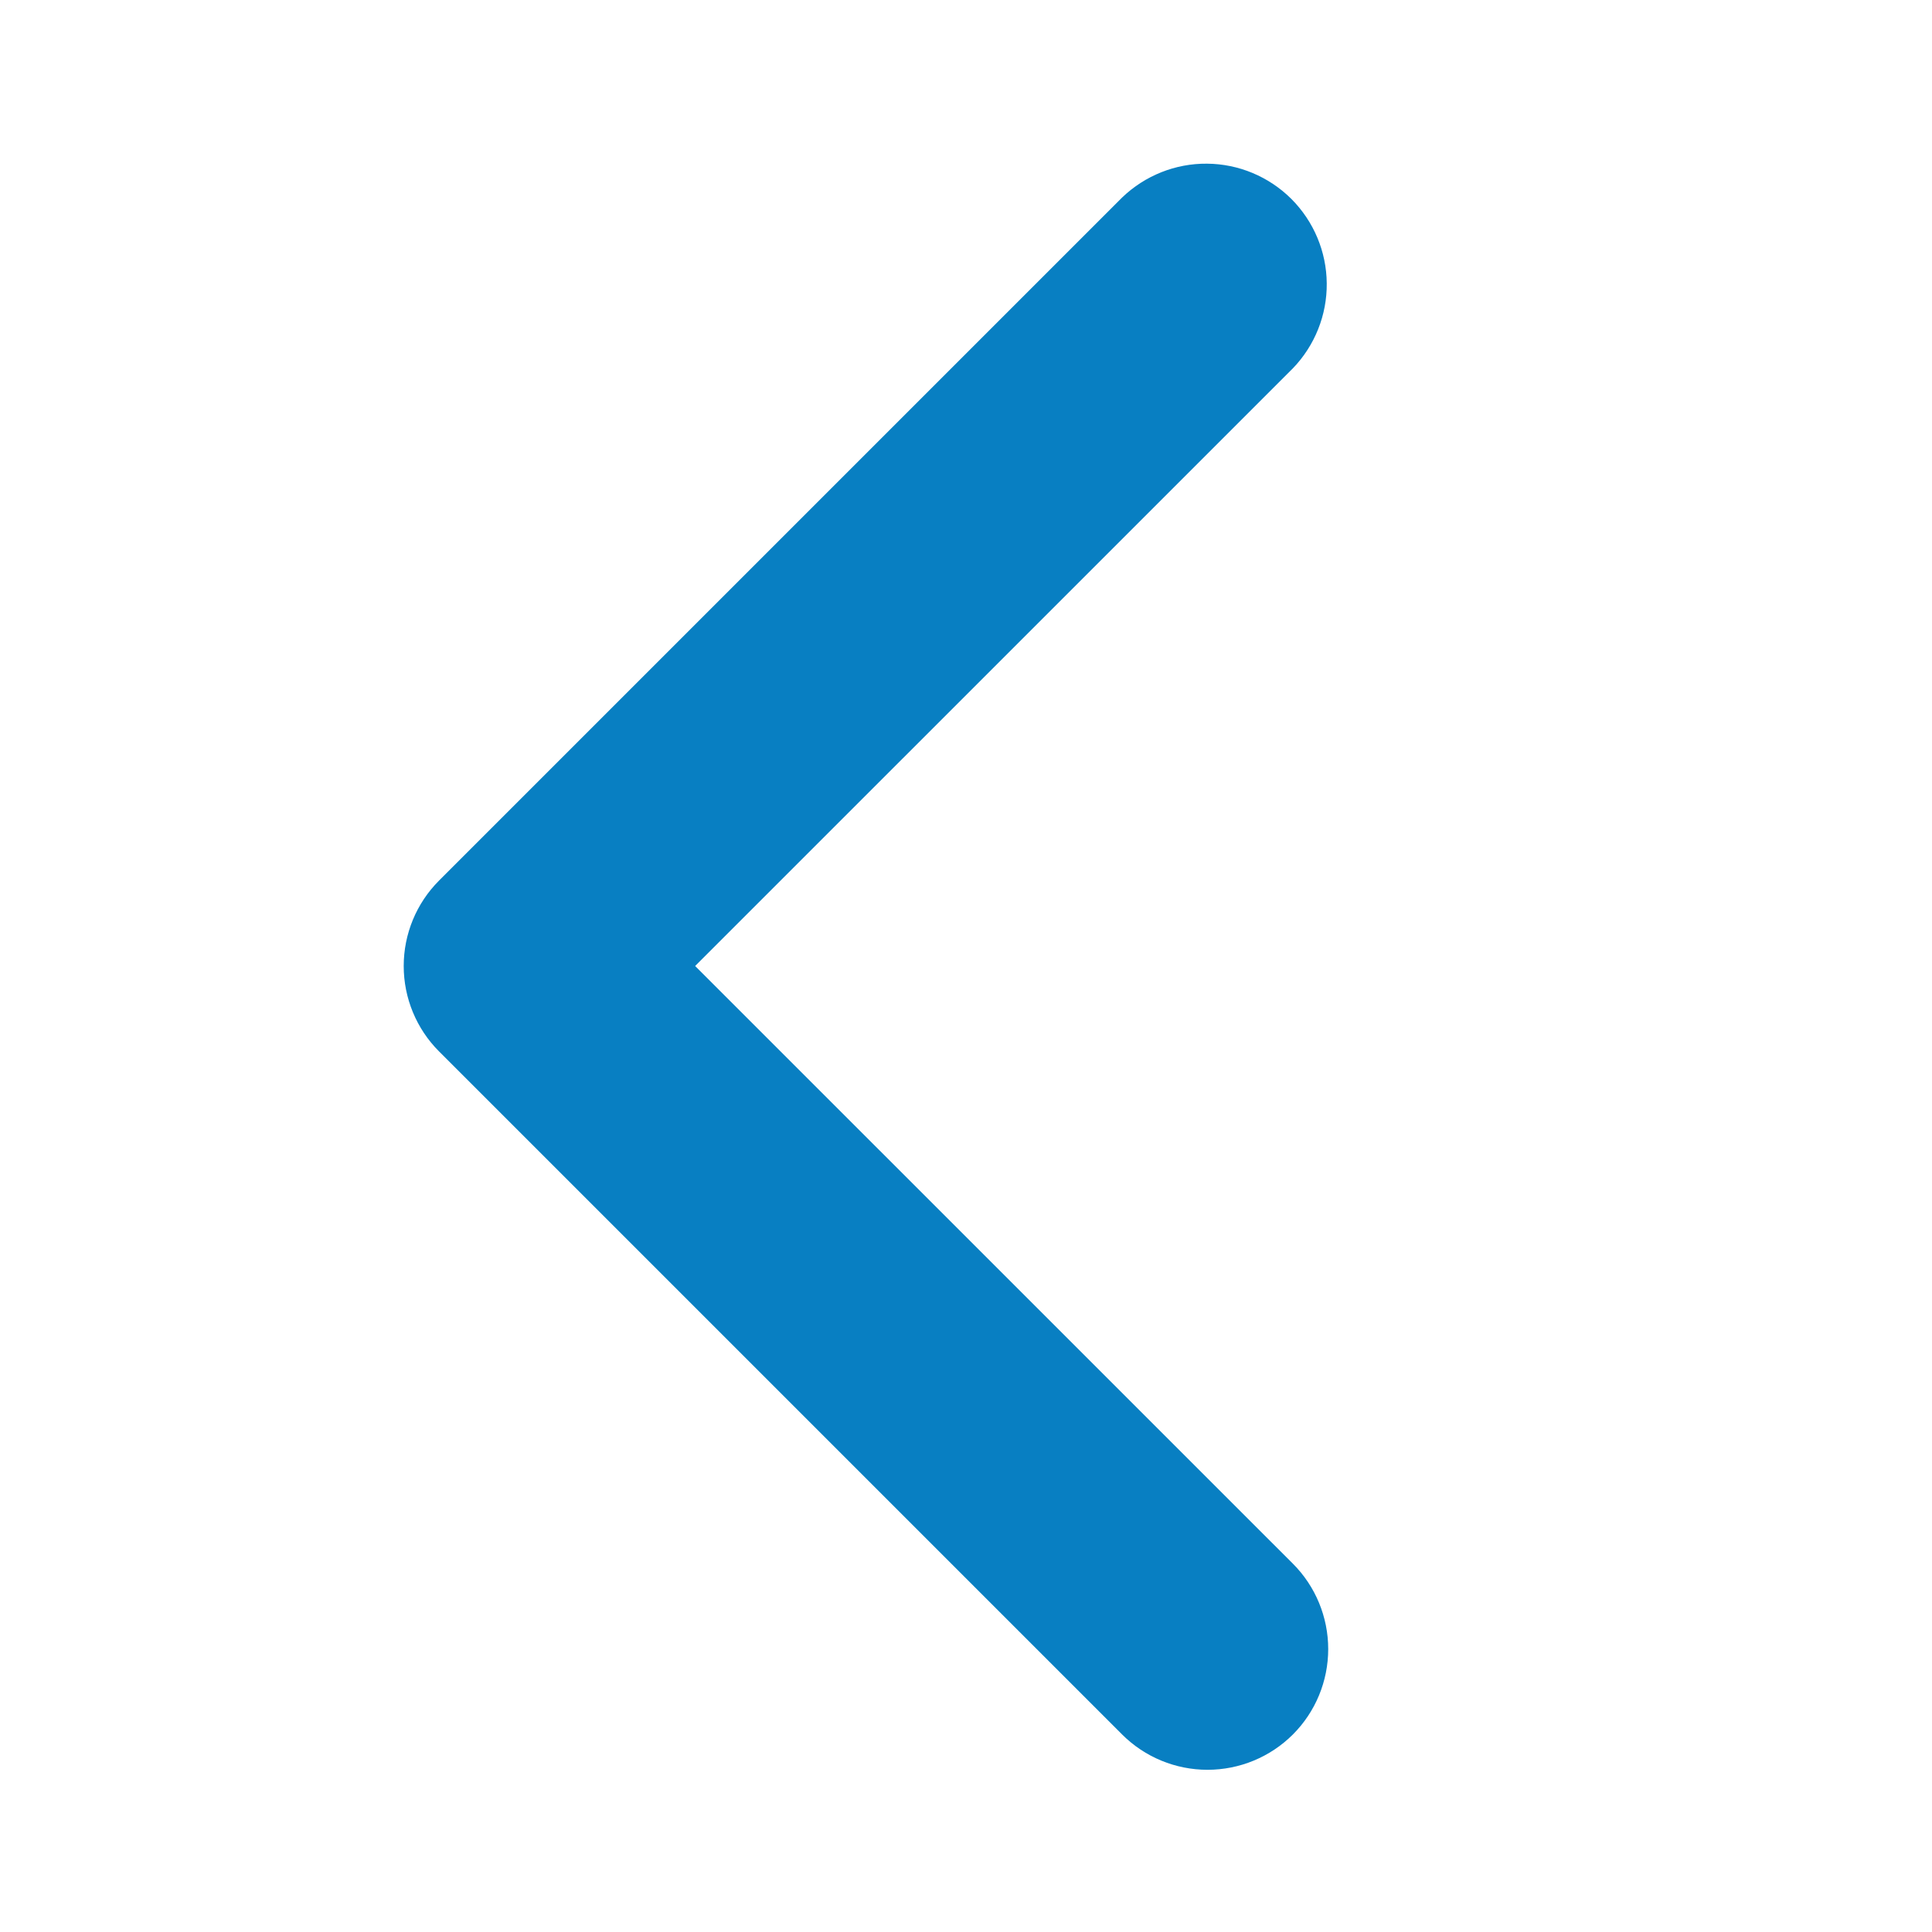 <svg width="25" height="25" viewBox="0 0 25 25" fill="none" xmlns="http://www.w3.org/2000/svg">
<path d="M16.73 22.444C17.023 22.151 17.187 21.753 17.187 21.339C17.187 20.925 17.023 20.527 16.73 20.234L8.995 12.5L16.73 4.766C17.014 4.471 17.172 4.076 17.168 3.667C17.165 3.257 17 2.865 16.711 2.575C16.421 2.286 16.029 2.121 15.619 2.118C15.21 2.114 14.815 2.272 14.52 2.556L5.681 11.395C5.388 11.688 5.224 12.086 5.224 12.5C5.224 12.914 5.388 13.312 5.681 13.605L14.52 22.444C14.813 22.737 15.211 22.901 15.625 22.901C16.039 22.901 16.437 22.737 16.73 22.444Z" fill="#087FC2"/>
</svg>
